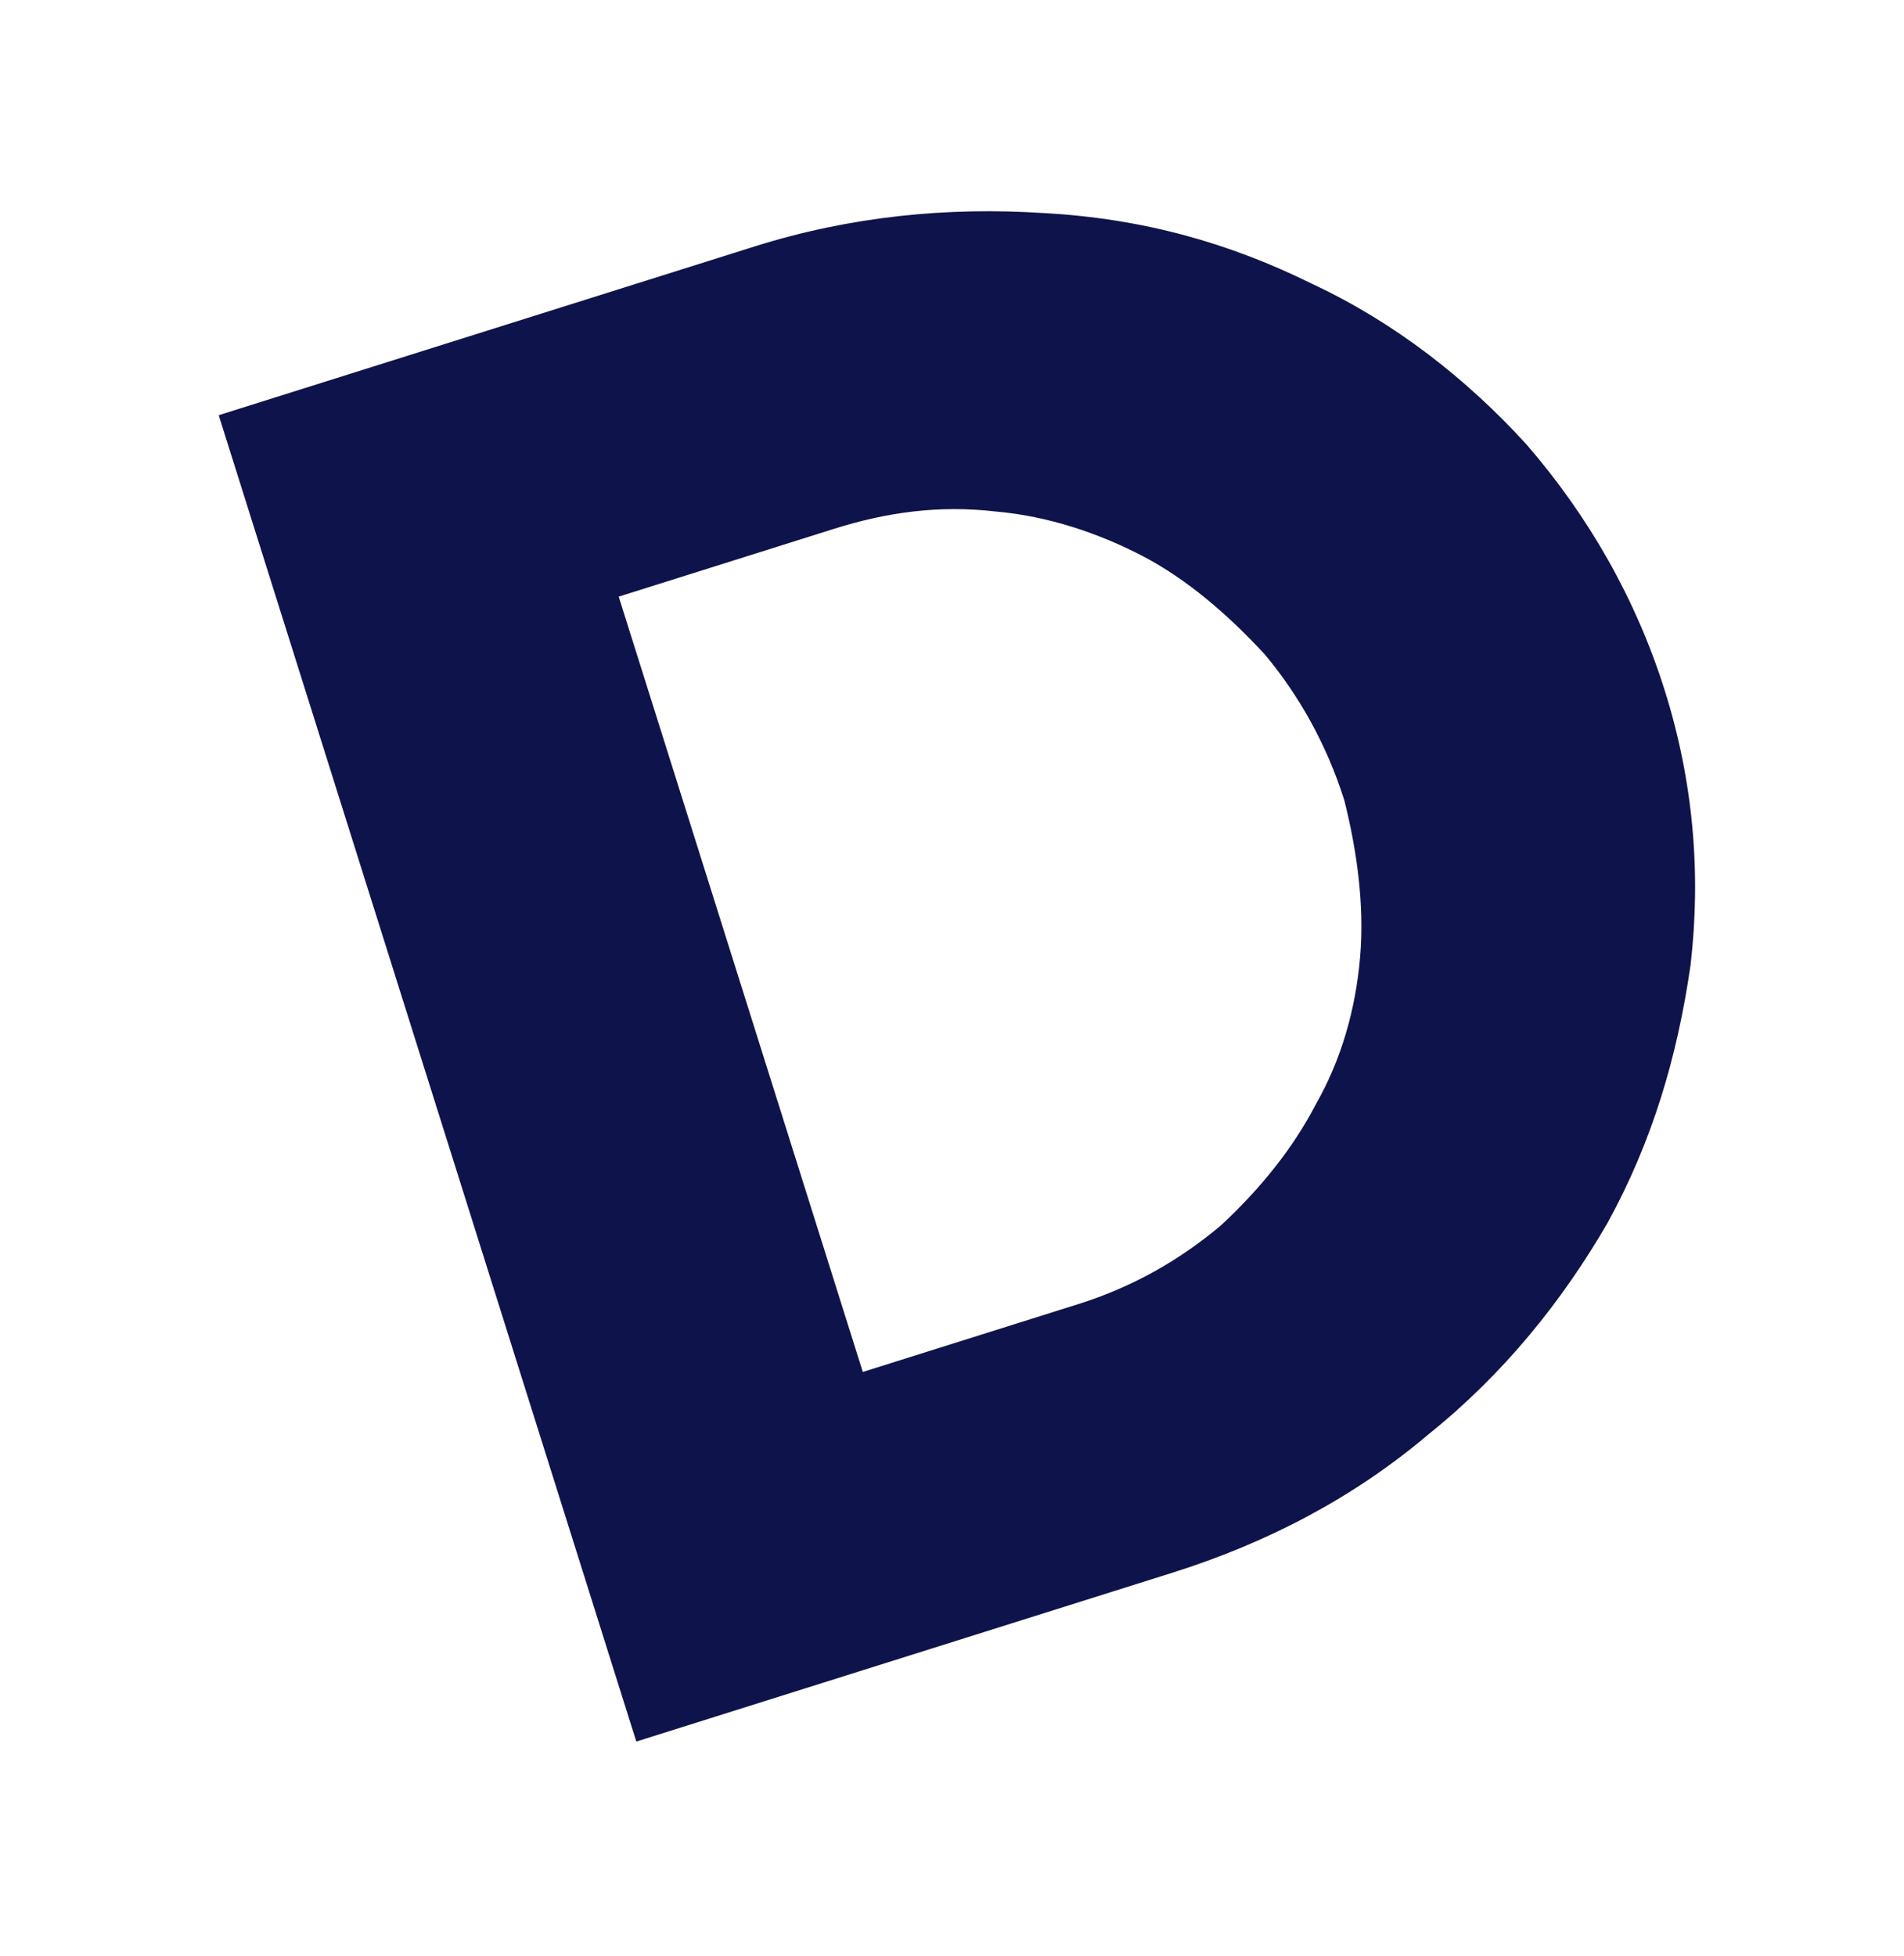 <?xml version="1.0" encoding="UTF-8"?> <svg xmlns="http://www.w3.org/2000/svg" width="148" height="152" viewBox="0 0 148 152" fill="none"><g filter="url(#filter0_f_149_5917)"><path d="M101.998 22.065C95.572 18.884 88.84 16.983 81.16 16.562C73.695 16.074 66.139 16.798 58.629 19.163L17 32.271L49.461 135.358L91.09 122.25C98.6 119.885 105.275 116.364 111.046 111.472C116.885 106.794 121.459 101.096 124.971 95.022C128.416 88.734 130.369 82.205 131.408 75.017C132.233 67.898 131.634 60.753 129.398 53.651C127.161 46.549 123.491 40.135 118.668 34.557C113.981 29.41 108.356 25.03 101.998 22.065ZM105.726 74.352C105.376 78.484 104.247 82.388 102.27 85.849C100.508 89.242 97.967 92.408 94.862 95.278C91.688 97.933 88.097 100.01 83.805 101.362L67.067 106.632L48.093 46.372L64.83 41.102C68.907 39.818 72.973 39.247 77.377 39.753C81.5 40.111 85.464 41.465 88.852 43.236C92.24 45.008 95.471 47.776 98.339 50.894C100.993 54.079 103.139 57.898 104.495 62.203C105.432 65.929 106.076 70.221 105.726 74.352Z" fill="#0F134B"></path></g><defs><filter id="filter0_f_149_5917" x="0.842" y="0.26" width="147.078" height="151.256" filterUnits="userSpaceOnUse" color-interpolation-filters="sRGB"><feFlood flood-opacity="0" result="BackgroundImageFix"></feFlood><feBlend mode="normal" in="SourceGraphic" in2="BackgroundImageFix" result="shape"></feBlend><feGaussianBlur stdDeviation="8.079" result="effect1_foregroundBlur_149_5917"></feGaussianBlur></filter></defs></svg> 